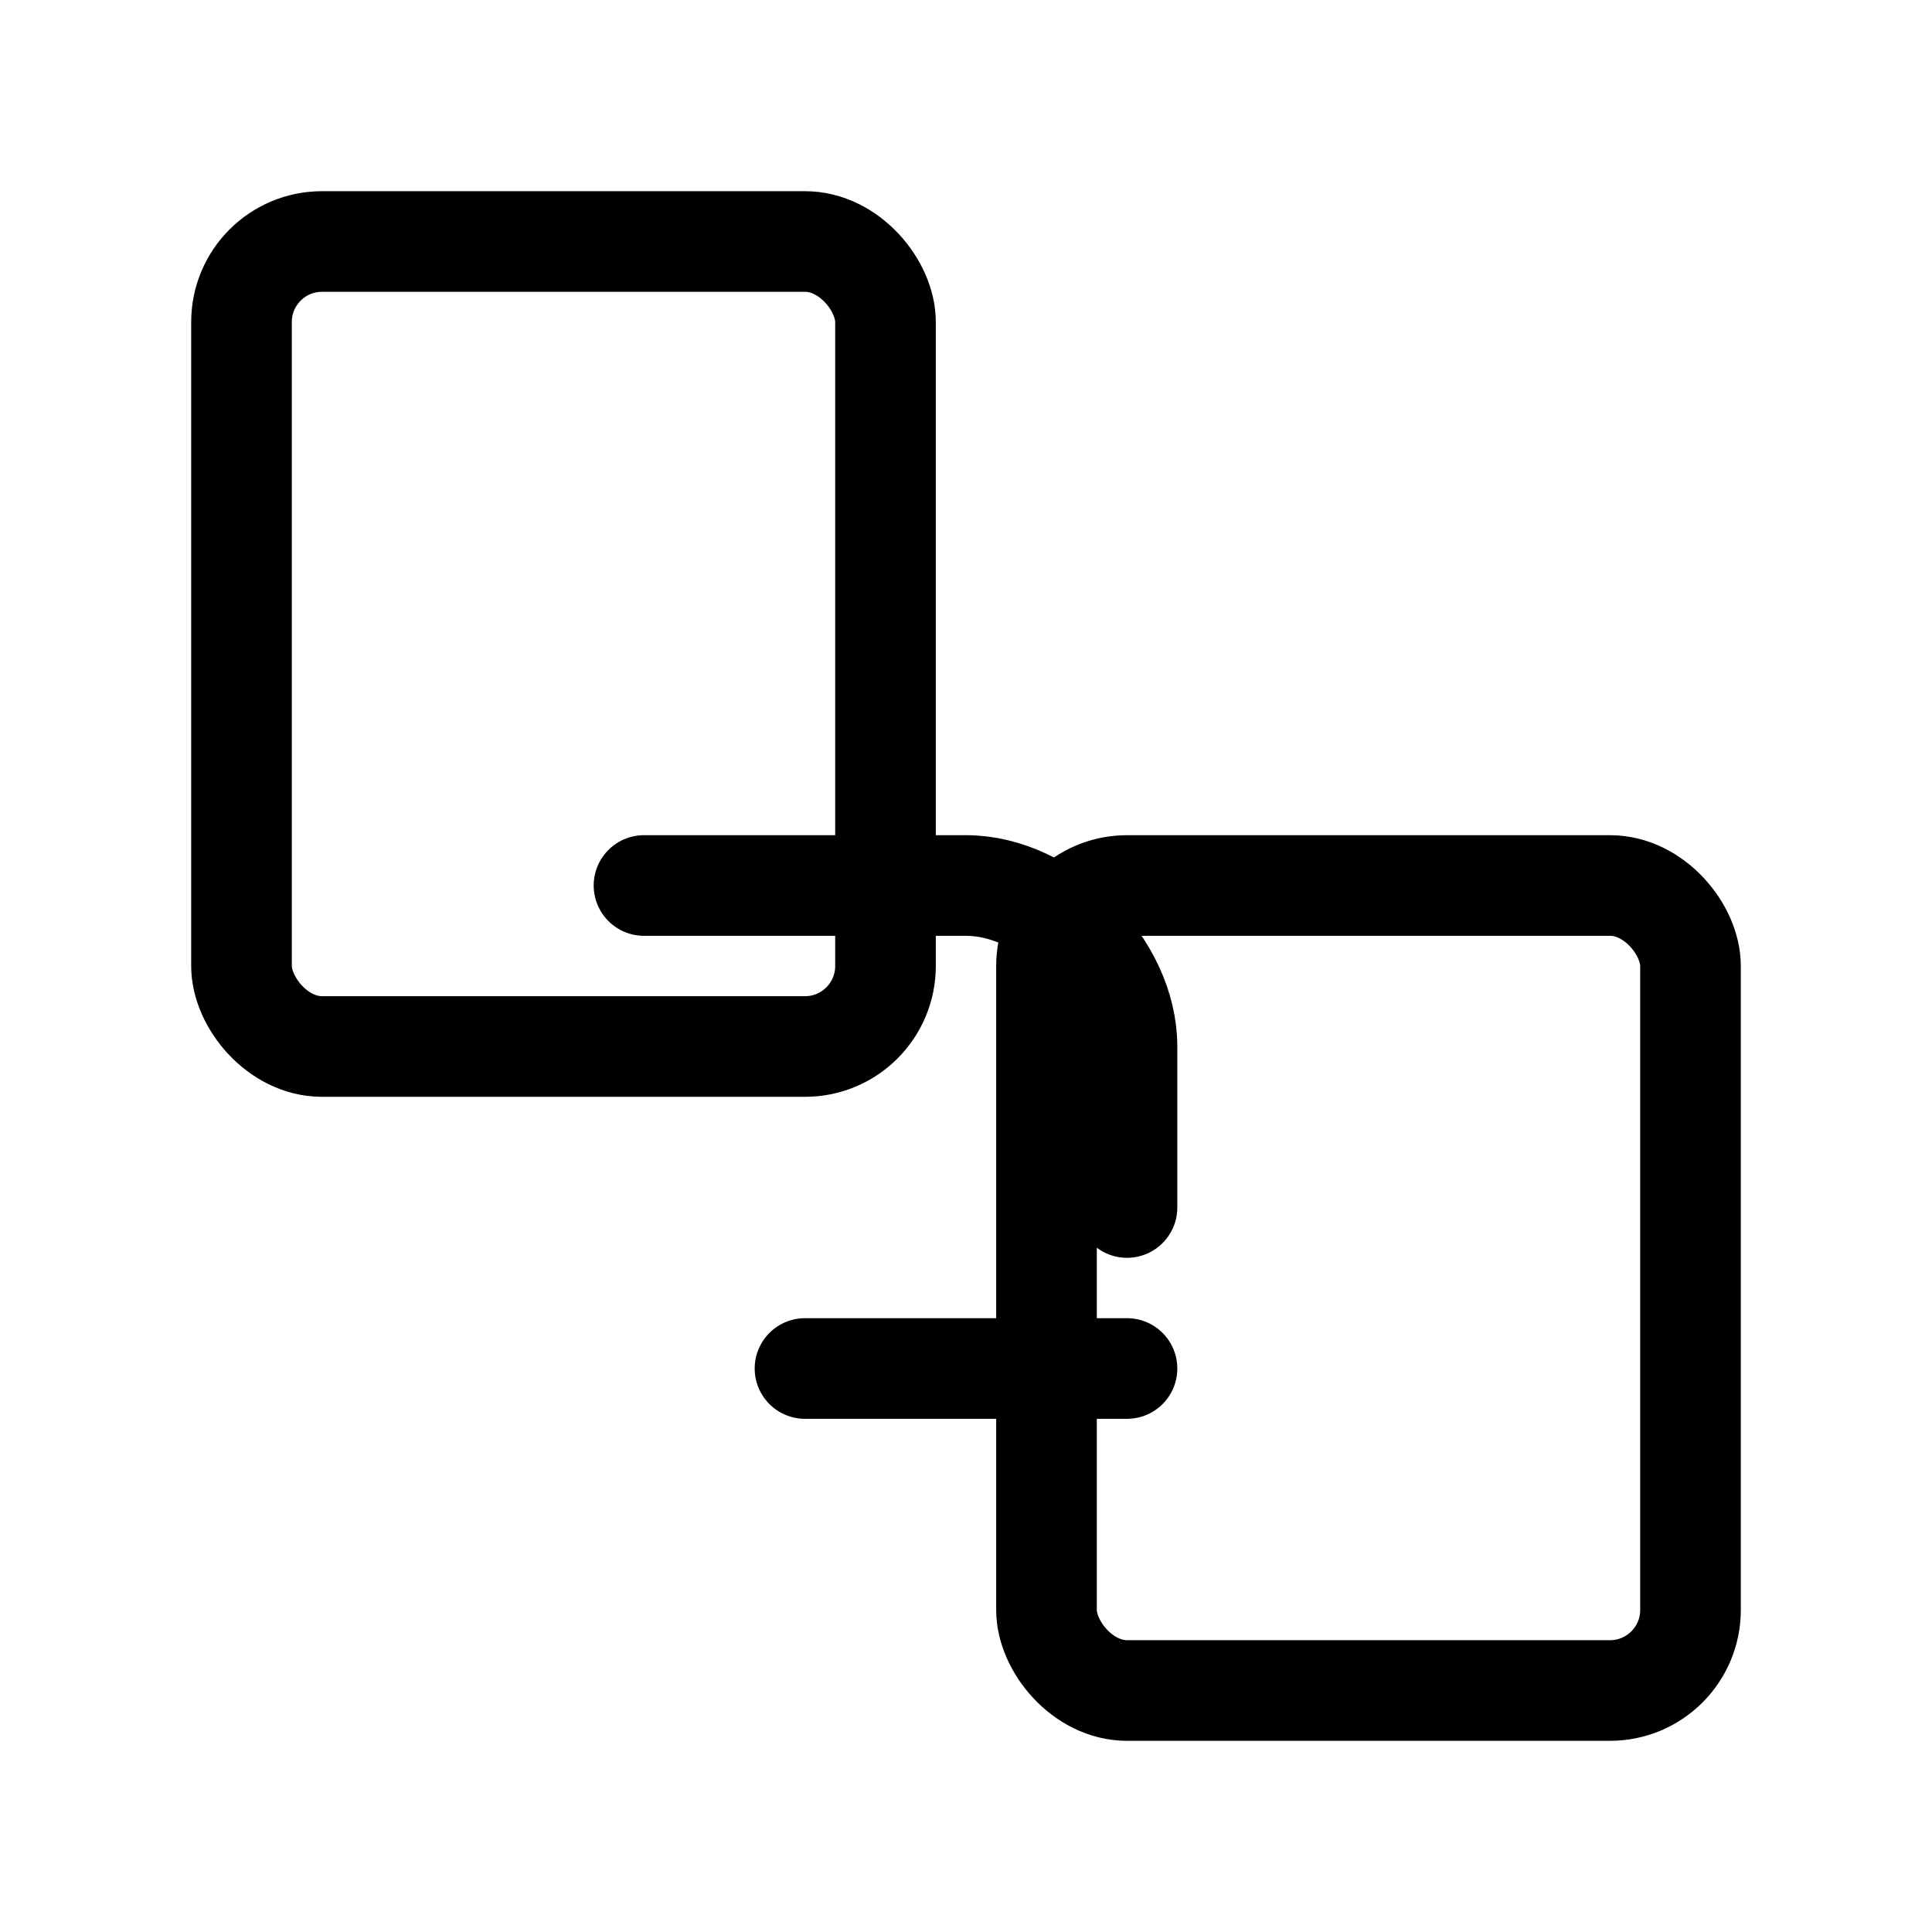 <svg xmlns="http://www.w3.org/2000/svg" viewBox="0 0 48 48" width="48" height="48" fill="none" stroke="currentColor" stroke-width="2.5" stroke-linecap="round" stroke-linejoin="round">
  <rect x="6" y="6" width="16" height="20" rx="2"/>
  <rect x="26" y="22" width="16" height="20" rx="2"/>
  <path d="M16 22l8 0c2 0 4 2 4 4v4"/>
  <path d="M20 34h8"/>
</svg>

